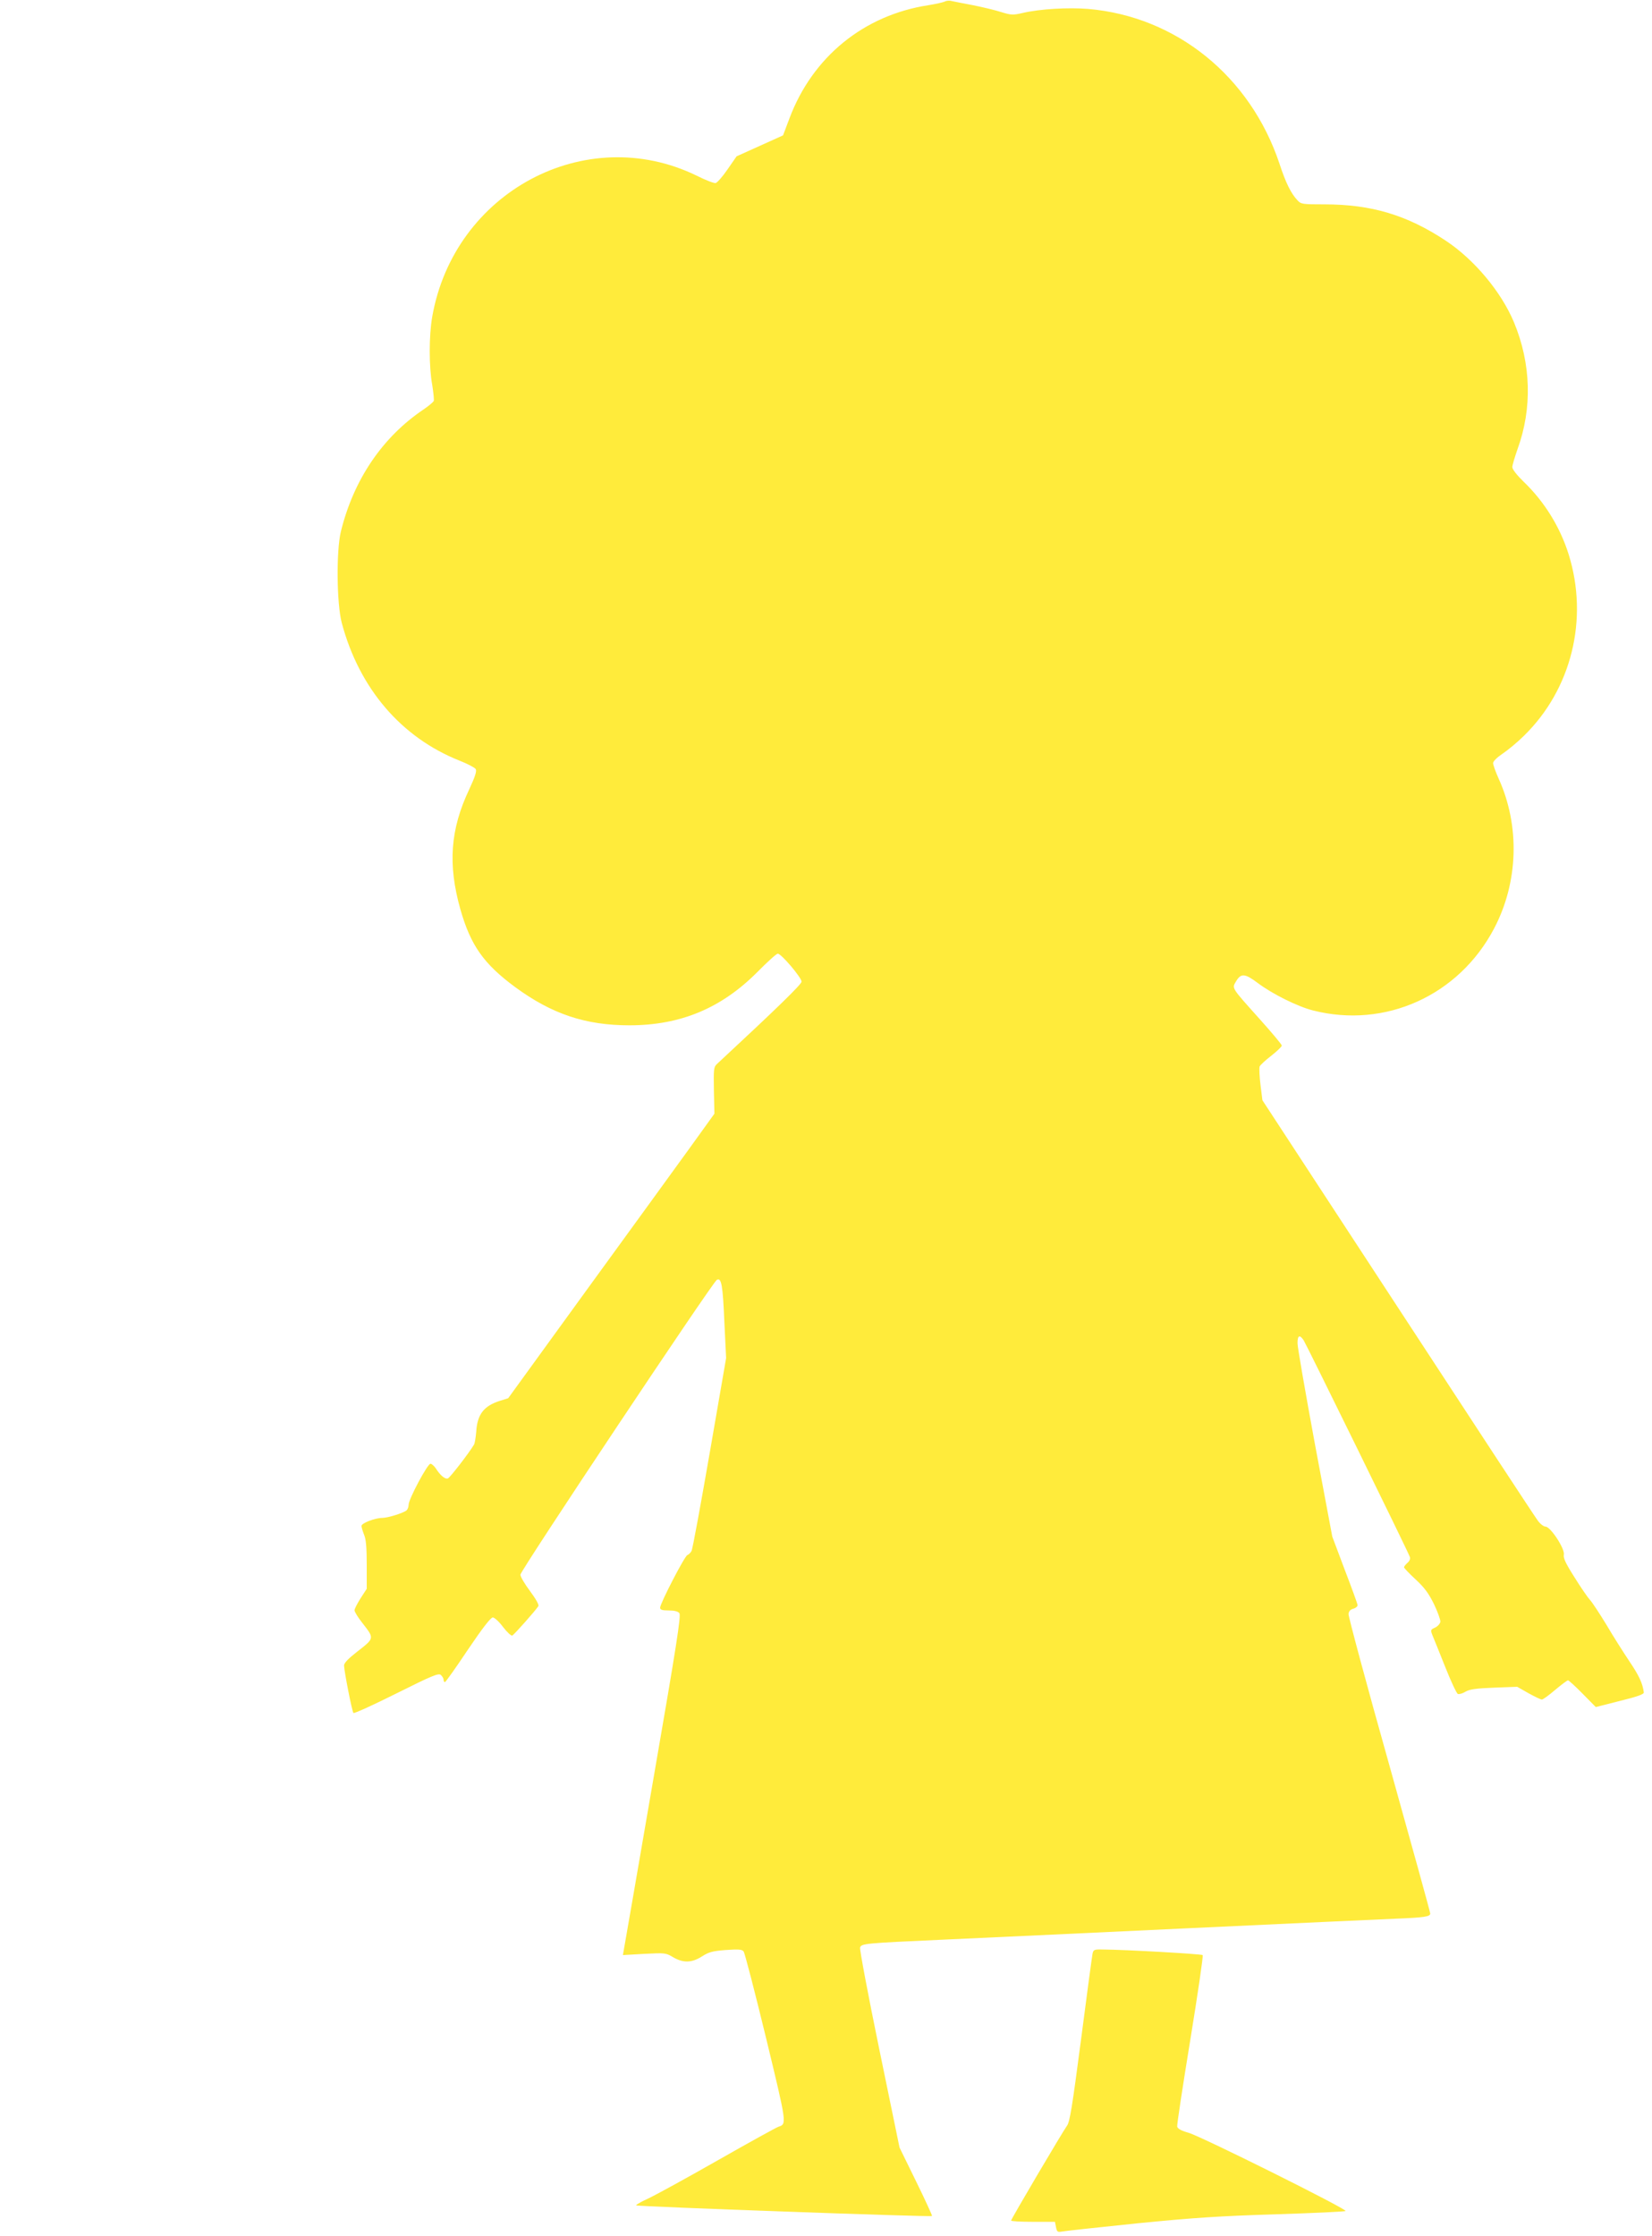 <?xml version="1.0" standalone="no"?>
<!DOCTYPE svg PUBLIC "-//W3C//DTD SVG 20010904//EN"
 "http://www.w3.org/TR/2001/REC-SVG-20010904/DTD/svg10.dtd">
<svg version="1.0" xmlns="http://www.w3.org/2000/svg"
 width="946pt" height="1280pt" viewBox="0 0 946 1280"
 preserveAspectRatio="xMidYMid meet">
<g transform="translate(0,1280) scale(0.1,-0.1)"
fill="#ffeb3b" stroke="none">
<path d="M5410 12791 c-8 -4 -51 -14 -95 -21 -369 -57 -662 -296 -794 -647
l-37 -98 -133 -60 -133 -60 -52 -75 c-28 -41 -59 -76 -68 -78 -9 -2 -59 17
-110 43 -635 308 -1388 -94 -1513 -809 -19 -109 -19 -285 0 -389 7 -44 11 -85
9 -92 -3 -7 -29 -29 -57 -48 -237 -159 -402 -403 -475 -700 -27 -111 -24 -413
5 -523 100 -375 340 -656 675 -789 46 -18 87 -40 92 -48 7 -11 -3 -43 -37
-116 -109 -230 -123 -430 -51 -686 59 -207 133 -313 315 -447 210 -154 403
-218 653 -218 294 0 527 98 734 306 56 57 108 104 116 104 20 0 136 -137 136
-160 0 -15 -134 -146 -485 -472 -18 -17 -19 -29 -17 -151 l3 -133 -144 -200
c-79 -109 -345 -476 -591 -814 l-446 -615 -48 -15 c-91 -29 -129 -77 -135
-177 -3 -33 -8 -67 -13 -74 -29 -49 -137 -188 -149 -193 -16 -6 -43 16 -70 58
-10 14 -23 26 -30 26 -17 0 -125 -203 -125 -234 0 -13 -6 -28 -12 -33 -20 -16
-108 -43 -138 -43 -42 0 -120 -30 -120 -46 0 -8 7 -31 15 -51 11 -26 15 -73
15 -172 l0 -137 -35 -54 c-19 -30 -35 -61 -35 -69 0 -8 19 -40 43 -70 72 -93
73 -88 -29 -168 -49 -38 -74 -64 -74 -78 1 -34 46 -265 54 -272 4 -4 114 46
246 112 204 102 241 117 254 106 9 -8 16 -20 16 -27 0 -8 3 -14 8 -14 4 0 63
83 131 185 83 123 131 185 143 185 9 0 36 -24 58 -54 23 -30 47 -52 53 -50 12
6 135 145 150 169 4 8 -14 40 -48 86 -30 40 -55 82 -55 94 0 23 1100 1674
1125 1688 26 14 34 -29 43 -243 l10 -205 -94 -543 c-52 -299 -98 -551 -104
-561 -5 -10 -16 -21 -24 -24 -16 -6 -156 -277 -156 -301 0 -12 11 -16 49 -16
31 0 53 -5 61 -15 11 -13 -16 -184 -150 -958 -89 -518 -165 -955 -168 -971
l-5 -29 122 7 c118 6 123 6 165 -19 58 -34 107 -33 165 4 39 25 60 31 136 37
74 5 93 4 103 -8 7 -9 64 -230 128 -493 121 -501 120 -495 71 -511 -12 -4
-168 -90 -347 -192 -179 -102 -358 -200 -399 -219 -40 -18 -71 -36 -68 -39 7
-7 1688 -67 1694 -61 2 3 -39 92 -91 198 l-95 194 -116 563 c-64 310 -113 572
-110 582 7 23 26 25 470 45 187 8 815 38 1395 65 580 27 1118 52 1195 55 174
7 205 12 205 30 0 8 -106 391 -235 852 -130 461 -234 849 -233 863 2 16 11 26
28 30 14 4 24 13 24 21 -1 8 -34 99 -74 203 l-71 189 -100 533 c-54 293 -99
551 -99 574 0 45 12 51 35 17 16 -25 598 -1210 608 -1240 4 -11 -1 -24 -13
-34 -11 -10 -20 -21 -20 -26 0 -4 30 -36 67 -70 51 -47 75 -81 105 -142 21
-44 37 -89 36 -100 -2 -11 -15 -26 -30 -33 -27 -12 -27 -14 -15 -45 8 -18 40
-99 73 -181 32 -81 65 -151 72 -154 8 -3 28 3 44 13 24 14 61 19 163 23 l133
5 65 -37 c36 -20 70 -36 76 -36 7 0 41 25 76 55 36 30 69 55 74 55 4 0 42 -34
83 -76 l76 -77 138 35 c101 25 138 38 137 49 -7 53 -28 97 -82 177 -34 51 -94
145 -132 210 -39 64 -81 128 -94 142 -13 14 -53 72 -89 130 -51 80 -65 111
-61 129 8 32 -76 161 -105 161 -10 0 -30 15 -43 33 -14 17 -374 567 -801 1220
l-777 1188 -11 88 c-6 49 -8 96 -5 105 3 8 33 36 67 62 33 26 60 52 60 58 0 6
-57 74 -126 151 -164 183 -160 176 -137 215 29 50 51 48 127 -9 81 -61 227
-134 315 -156 413 -105 834 85 1036 468 140 265 150 589 26 861 -17 38 -31 77
-31 87 0 11 22 32 54 54 30 20 86 66 123 103 272 266 371 667 256 1037 -49
157 -139 303 -258 417 -39 38 -65 71 -65 84 0 11 14 57 30 103 85 233 78 490
-21 727 -73 174 -227 358 -390 466 -222 147 -426 208 -695 208 -125 0 -134 1
-154 23 -37 39 -67 99 -103 209 -167 501 -591 844 -1097 887 -114 9 -274 0
-373 -23 -56 -13 -66 -13 -124 5 -34 11 -106 28 -160 39 -54 10 -109 21 -123
24 -14 4 -32 2 -40 -3z"/>
<path d="M6256 1613 c-3 -16 -33 -237 -66 -493 -50 -382 -64 -469 -80 -490
-23 -31 -320 -534 -320 -543 0 -4 56 -7 125 -7 l126 0 6 -30 c5 -27 9 -30 32
-26 14 3 208 24 431 47 333 33 475 42 797 52 215 7 395 15 398 19 11 10 -830
429 -900 448 -42 12 -61 23 -64 35 -2 10 32 233 75 496 43 263 75 482 71 486
-7 6 -434 31 -574 32 -48 1 -52 -1 -57 -26z"/>
</g>
</svg>
